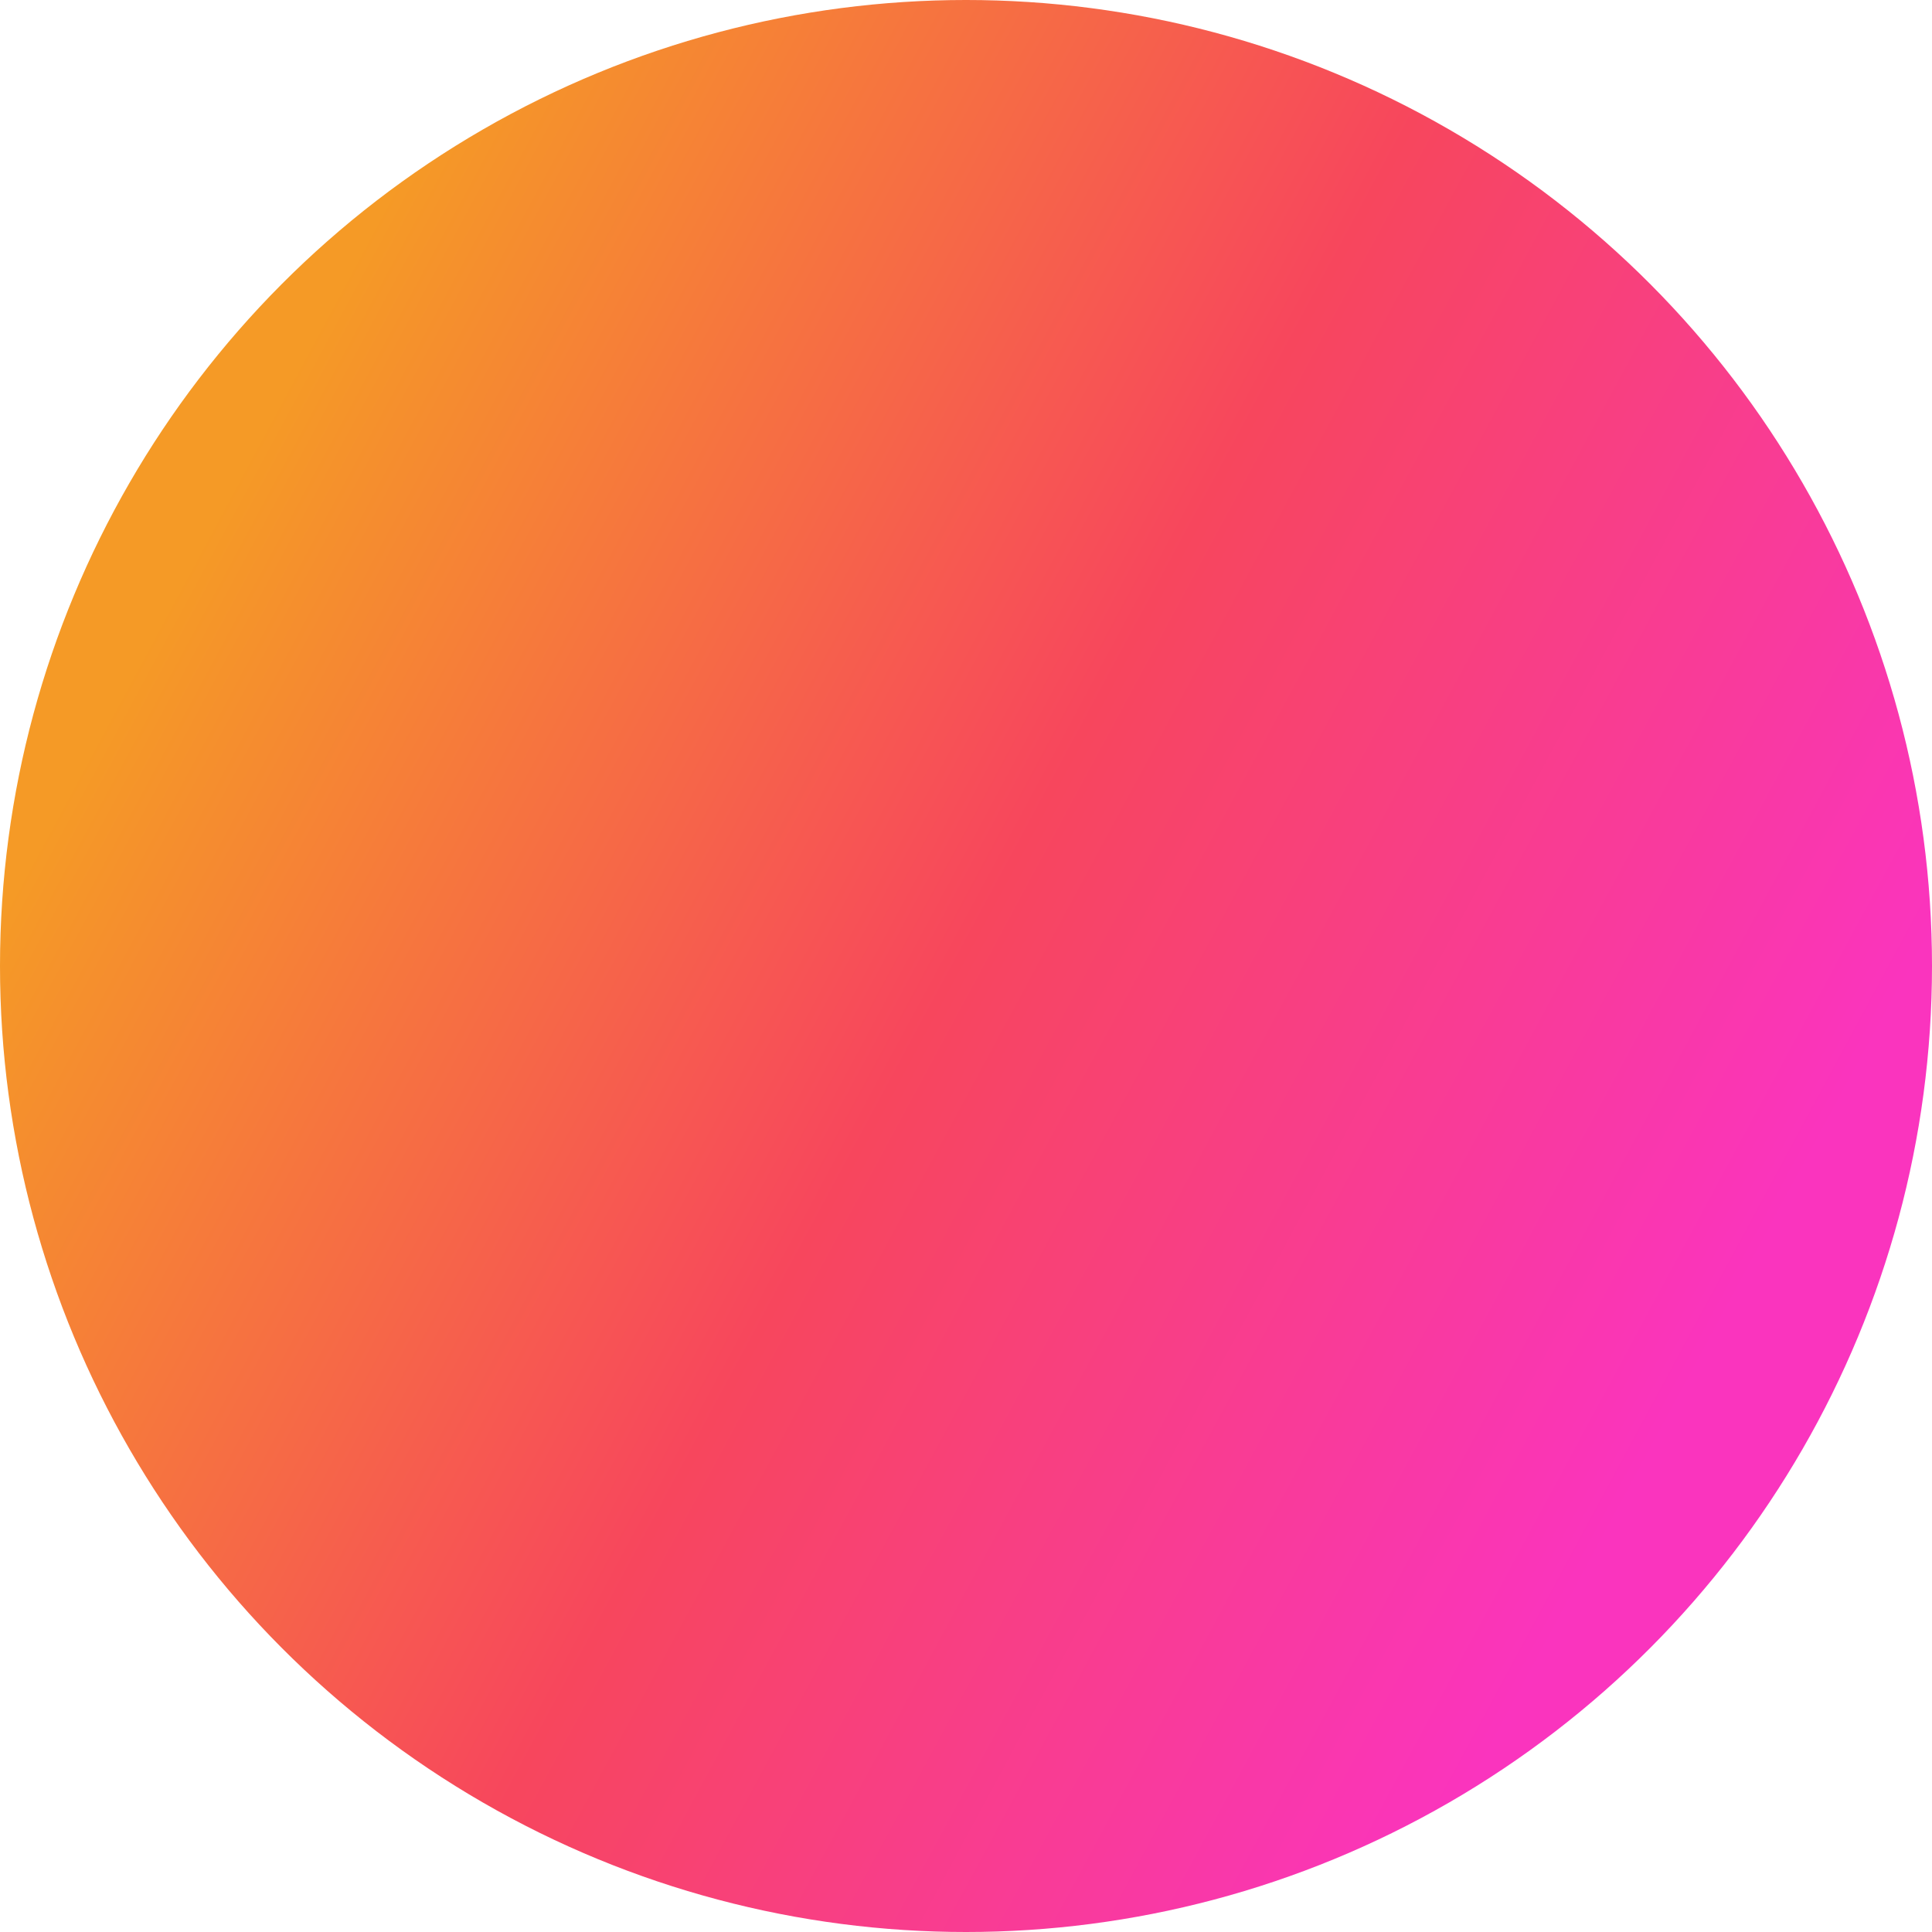 <?xml version="1.0" encoding="UTF-8"?>
<svg width="115px" height="115px" viewBox="0 0 115 115" version="1.1" xmlns="http://www.w3.org/2000/svg" xmlns:xlink="http://www.w3.org/1999/xlink">
    <!-- Generator: Sketch 61.2 (89653) - https://sketch.com -->
    <title>bubbles-4</title>
    <desc>Created with Sketch.</desc>
    <defs>
        <linearGradient x1="87.743%" y1="70.337%" x2="10.503%" y2="28.693%" id="linearGradient-1">
            <stop stop-color="#FA34BE" offset="0%"></stop>
            <stop stop-color="#F7465D" offset="49.323%"></stop>
            <stop stop-color="#F59A26" offset="100%"></stop>
        </linearGradient>
    </defs>
    <g id="Landing-page" stroke="none" stroke-width="1" fill="none" fill-rule="evenodd">
        <g id="02_Final---Azuro-App_landing-page" transform="translate(-1374, -658)" fill="url(#linearGradient-1)">
            <g id="HERO">
                <g id="top-bg">
                    <g id="Group">
                        <circle id="bubbles-4" cx="1431.5" cy="715.5" r="57.5"></circle>
                    </g>
                </g>
            </g>
        </g>
    </g>
</svg>